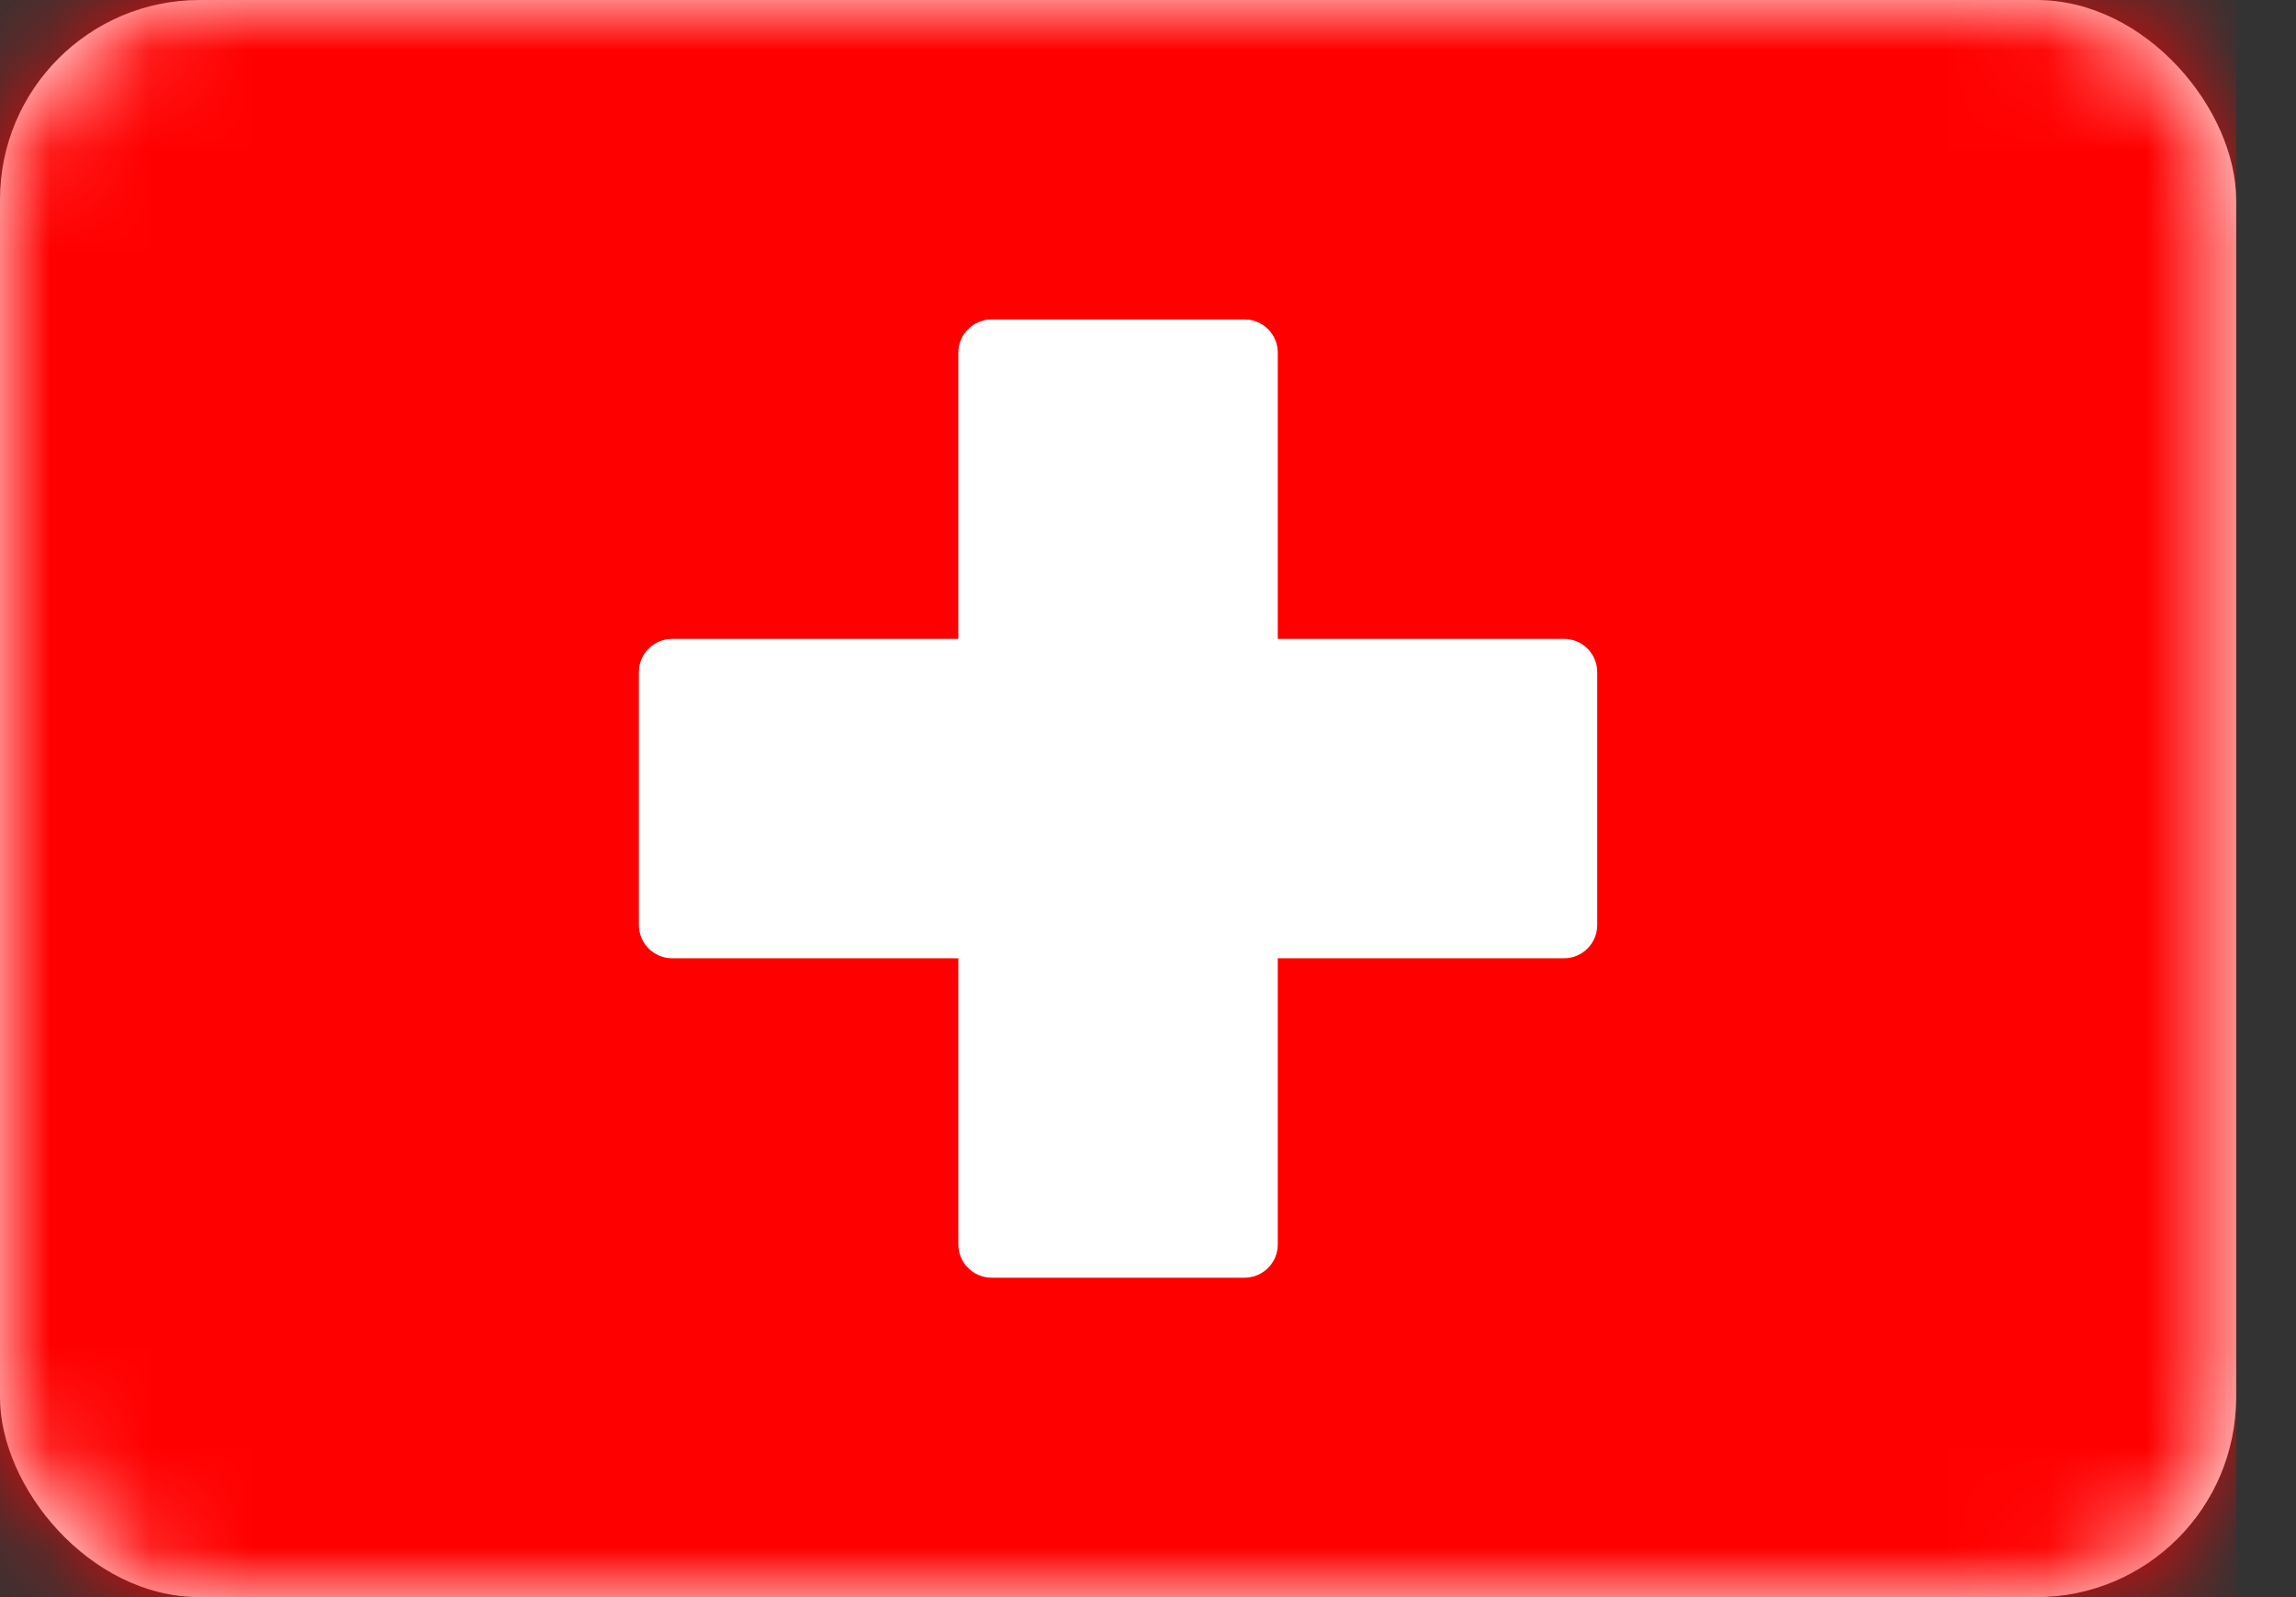 <svg width="23" height="16" viewBox="0 0 23 16" fill="none" xmlns="http://www.w3.org/2000/svg"><rect x="0" y="0" width="23" height="16" fill="#333333" stroke="none"/><rect width="22.4" height="16" rx="2" fill="white"/><mask id="mask0_73114_1641" style="mask-type:luminance" maskUnits="userSpaceOnUse" x="0" y="0" width="23" height="16"><rect width="22.4" height="16" rx="2" fill="white"/></mask><g mask="url(#mask0_73114_1641)"><rect width="22.4" height="16" fill="#FF0000"/><path fill-rule="evenodd" clip-rule="evenodd" d="M9.6 9.6H6.734C6.55 9.6 6.4 9.451 6.4 9.267V6.733C6.4 6.549 6.55 6.4 6.734 6.4H9.6V3.533C9.6 3.349 9.75 3.2 9.934 3.2H12.467C12.651 3.2 12.8 3.349 12.8 3.533V6.4H15.667C15.851 6.4 16 6.549 16 6.733V9.267C16 9.451 15.851 9.6 15.667 9.6H12.8V12.467C12.8 12.651 12.651 12.8 12.467 12.8H9.934C9.75 12.8 9.6 12.651 9.6 12.467V9.6Z" fill="white"/></g></svg>